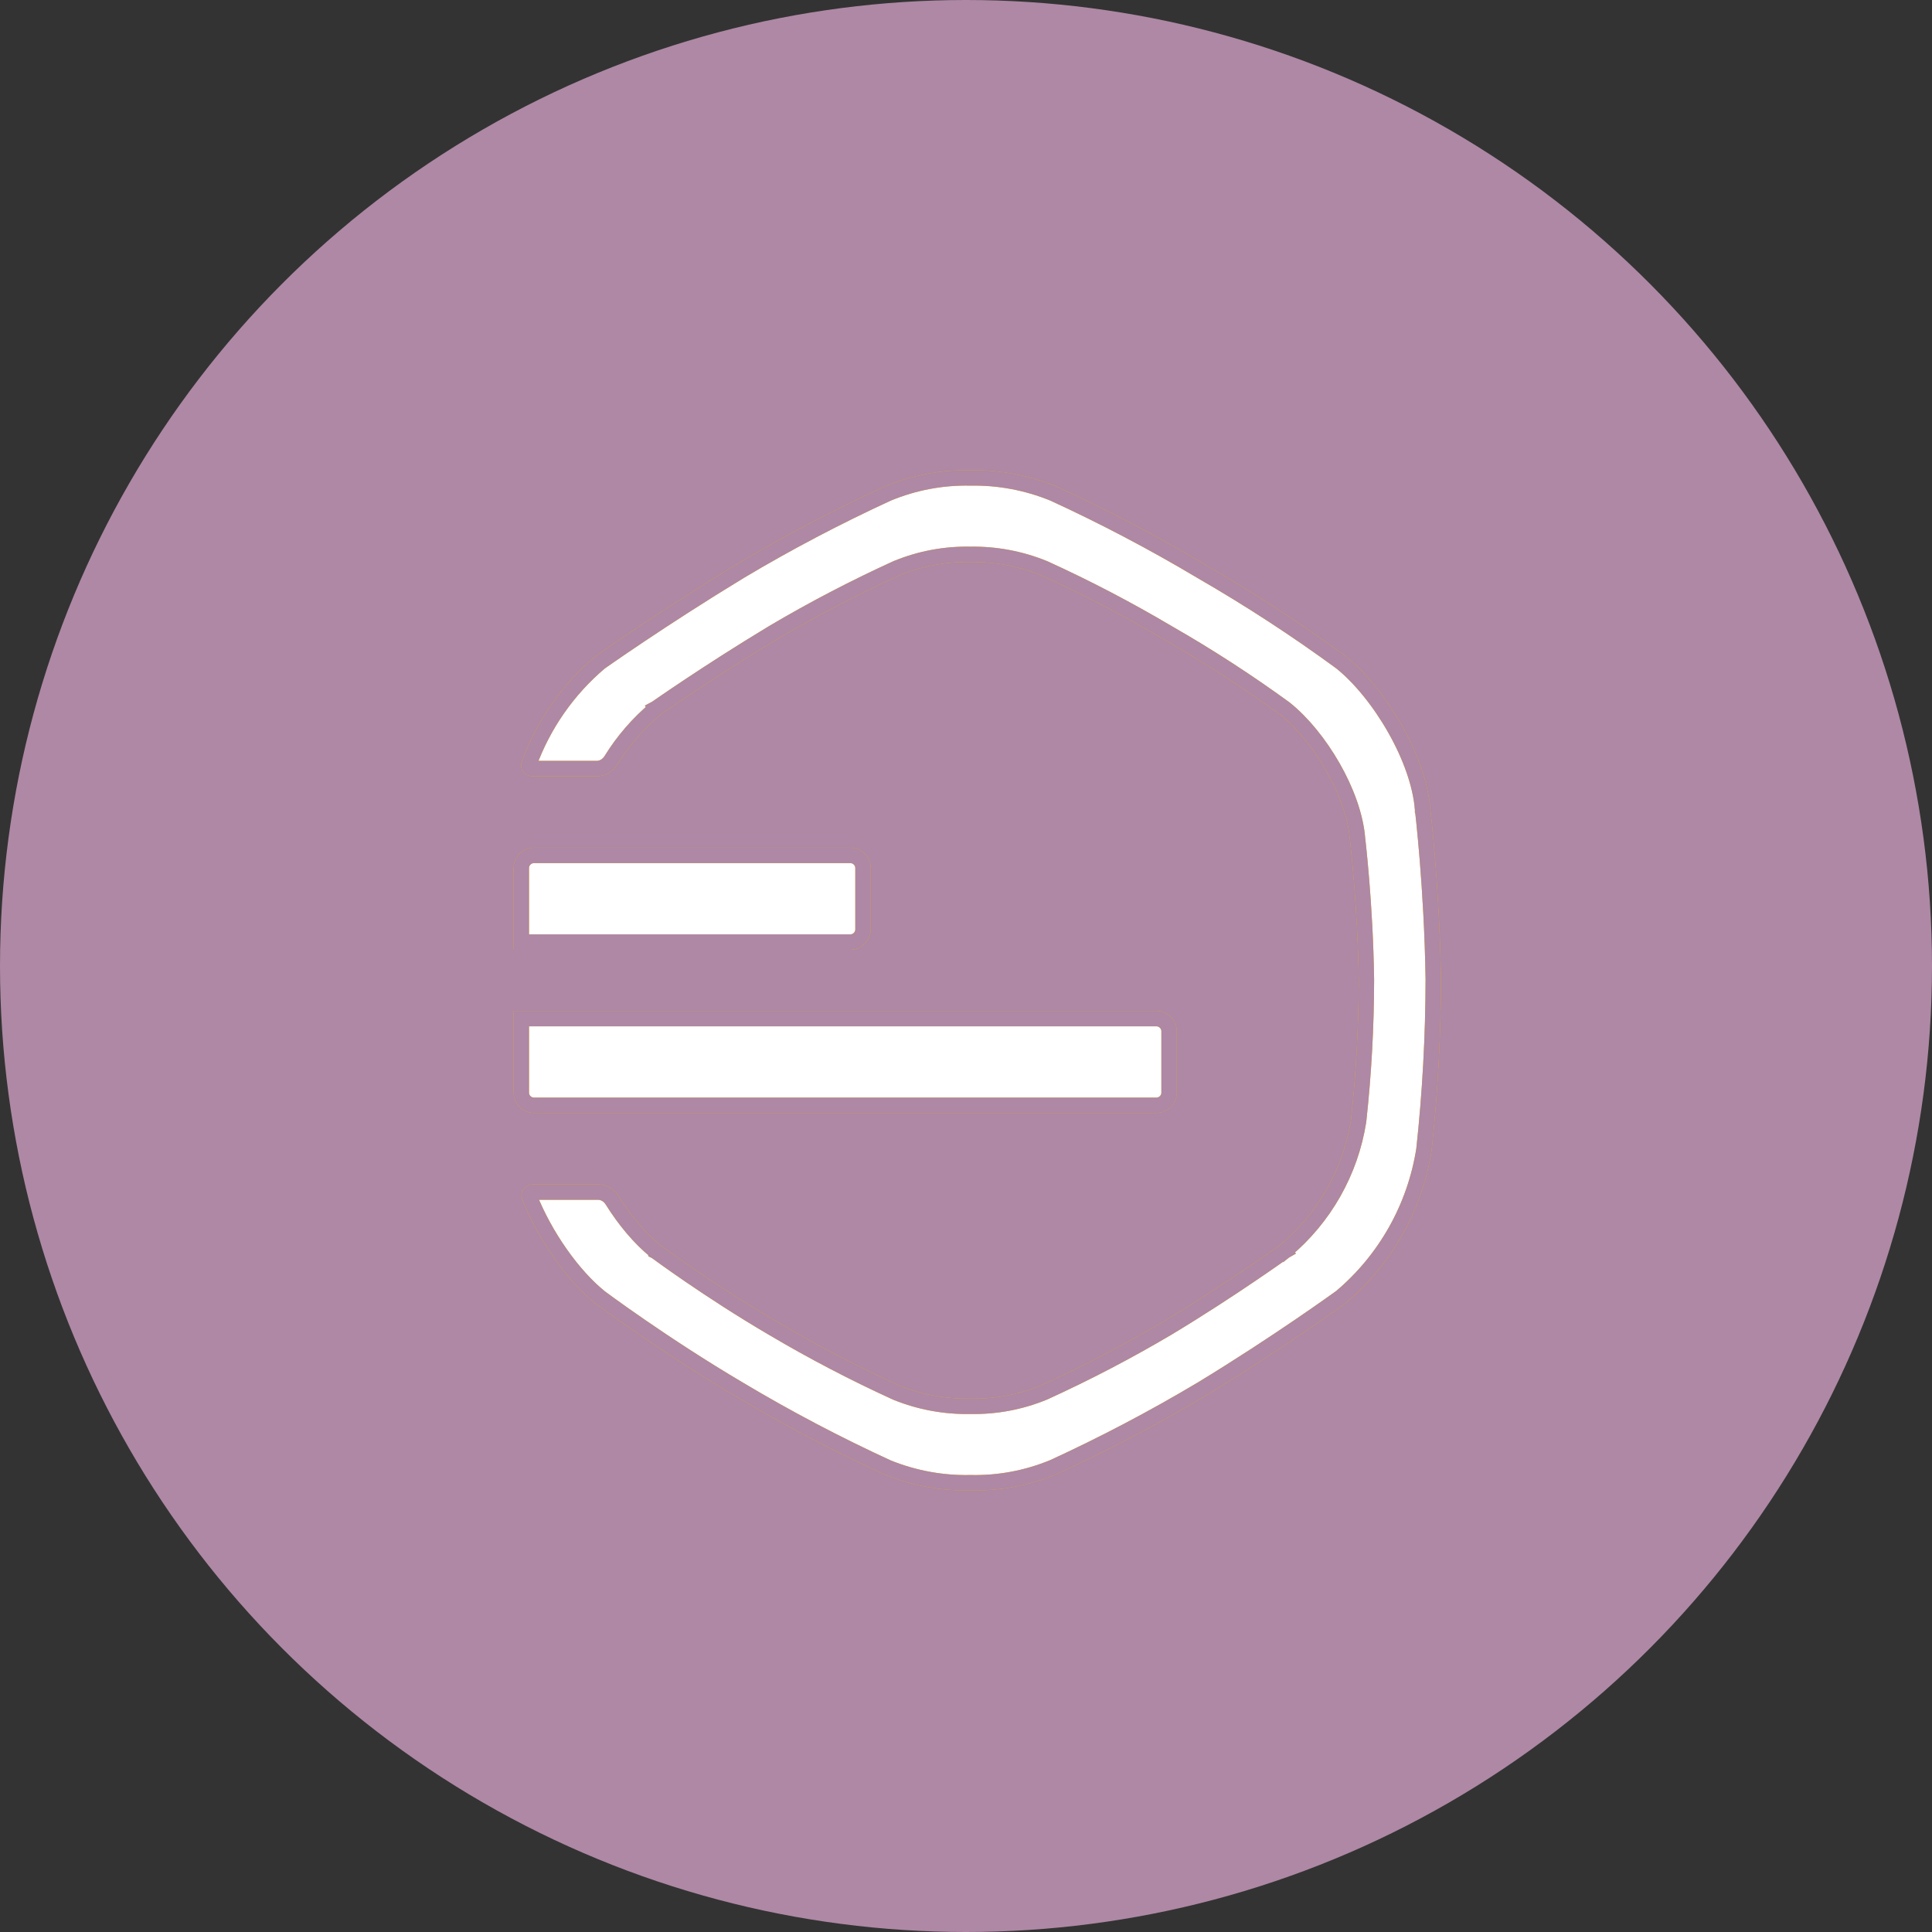 <svg width="89" height="89" viewBox="0 0 89 89" fill="none" xmlns="http://www.w3.org/2000/svg">
<rect x="0" y="0" width="89" height="89" fill="#333333" stroke="none"/>
<circle cx="44.5" cy="44.5" r="44.5" fill="#AE88A4"/>
<path d="M58.972 57.349L59.18 57.637L59.19 57.629L59.2 57.621C61.013 56.105 62.216 53.984 62.585 51.65L62.586 51.642L62.587 51.633C62.823 49.472 62.943 47.301 62.946 45.127L62.946 45.122C62.92 43.362 62.818 41.741 62.722 40.56C62.674 39.969 62.627 39.488 62.593 39.154C62.576 38.987 62.562 38.857 62.551 38.769L62.54 38.667L62.537 38.641L62.537 38.64C62.453 37.579 62.009 36.397 61.402 35.335C60.793 34.268 60.002 33.288 59.194 32.643L59.188 32.638L59.181 32.633C57.452 31.375 55.655 30.212 53.799 29.15C51.957 28.059 50.058 27.068 48.11 26.18L48.103 26.177L48.096 26.175C47.019 25.735 45.864 25.519 44.701 25.537C43.537 25.514 42.38 25.731 41.303 26.175L41.303 26.175L41.291 26.18C39.343 27.069 37.443 28.061 35.6 29.151L35.6 29.151L35.597 29.153C34.114 30.048 32.771 30.916 31.8 31.561C31.314 31.884 30.921 32.15 30.649 32.337C30.513 32.43 30.407 32.503 30.335 32.553L30.253 32.61L30.232 32.624L30.227 32.628L30.225 32.629L30.225 32.629L30.225 32.629L30.428 32.92L30.225 32.629L30.212 32.638L30.201 32.648C29.389 33.327 28.699 34.127 28.152 35.014C28.001 35.258 27.75 35.405 27.489 35.405H24.527C24.399 35.405 24.337 35.291 24.369 35.203C25.031 33.391 26.155 31.771 27.643 30.514L27.663 30.5L27.761 30.431C27.847 30.372 27.973 30.283 28.137 30.171C28.463 29.945 28.936 29.622 29.521 29.231C30.691 28.449 32.307 27.397 34.091 26.314C36.297 24.999 38.57 23.804 40.902 22.733C42.107 22.233 43.401 21.989 44.704 22.017L44.704 22.017L44.717 22.017C46.02 21.995 47.314 22.239 48.521 22.733C50.853 23.804 53.127 24.999 55.333 26.314L55.333 26.314L55.337 26.317C57.559 27.597 59.71 28.998 61.78 30.514C62.661 31.225 63.558 32.334 64.257 33.568C64.96 34.806 65.444 36.136 65.532 37.278L65.532 37.285L65.533 37.293L65.533 37.293L65.533 37.294L65.534 37.295L65.534 37.303L65.538 37.333L65.552 37.453C65.563 37.559 65.58 37.715 65.601 37.916C65.642 38.319 65.698 38.9 65.756 39.614C65.871 41.042 65.994 43 66.025 45.122C66.021 47.74 65.877 50.357 65.595 52.96C65.177 55.611 63.821 58.021 61.778 59.745L61.755 59.762L61.658 59.832C61.572 59.893 61.445 59.984 61.282 60.099C60.956 60.33 60.483 60.661 59.898 61.059C58.729 61.856 57.114 62.924 55.332 64.006C53.126 65.32 50.852 66.516 48.52 67.587C47.315 68.087 46.021 68.331 44.719 68.303L44.711 68.303L44.704 68.303C43.402 68.331 42.109 68.093 40.901 67.605C38.569 66.535 36.295 65.339 34.09 64.024L34.088 64.023C32.307 62.973 30.694 61.906 29.525 61.102C28.941 60.7 28.469 60.364 28.143 60.129C27.98 60.011 27.854 59.918 27.768 59.855C27.725 59.824 27.693 59.8 27.671 59.784L27.647 59.766L27.643 59.763C26.386 58.749 25.106 56.933 24.385 55.117C24.351 55.031 24.409 54.915 24.54 54.915H27.548C27.805 54.915 28.051 55.057 28.199 55.293C28.779 56.223 29.486 57.065 30.207 57.642L30.207 57.642L30.217 57.649L30.428 57.365L30.217 57.649L30.217 57.649L30.217 57.65L30.219 57.651L30.224 57.655L30.245 57.67L30.328 57.731C30.4 57.784 30.506 57.861 30.642 57.958C30.915 58.154 31.309 58.432 31.796 58.765C32.769 59.43 34.113 60.313 35.6 61.184C37.443 62.275 39.343 63.267 41.291 64.155L41.298 64.158L41.306 64.161C42.384 64.595 43.539 64.806 44.7 64.783C45.865 64.806 47.022 64.589 48.098 64.145L48.098 64.145L48.11 64.14C50.058 63.251 51.958 62.259 53.801 61.169L53.804 61.167C55.288 60.272 56.632 59.39 57.604 58.731C58.09 58.402 58.483 58.129 58.756 57.938C58.892 57.842 58.998 57.767 59.07 57.716L59.152 57.657L59.173 57.642L59.178 57.638L59.18 57.637L59.18 57.637L59.18 57.637L58.972 57.349Z" fill="white"/>
<path d="M58.972 57.349L59.18 57.637L59.19 57.629L59.2 57.621C61.013 56.105 62.216 53.984 62.585 51.65L62.586 51.642L62.587 51.633C62.823 49.472 62.943 47.301 62.946 45.127L62.946 45.122C62.92 43.362 62.818 41.741 62.722 40.56C62.674 39.969 62.627 39.488 62.593 39.154C62.576 38.987 62.562 38.857 62.551 38.769L62.54 38.667L62.537 38.641L62.537 38.64C62.453 37.579 62.009 36.397 61.402 35.335C60.793 34.268 60.002 33.288 59.194 32.643L59.188 32.638L59.181 32.633C57.452 31.375 55.655 30.212 53.799 29.15C51.957 28.059 50.058 27.068 48.11 26.18L48.103 26.177L48.096 26.175C47.019 25.735 45.864 25.519 44.701 25.537C43.537 25.514 42.38 25.731 41.303 26.175L41.303 26.175L41.291 26.18C39.343 27.069 37.443 28.061 35.6 29.151L35.6 29.151L35.597 29.153C34.114 30.048 32.771 30.916 31.8 31.561C31.314 31.884 30.921 32.15 30.649 32.337C30.513 32.43 30.407 32.503 30.335 32.553L30.253 32.61L30.232 32.624L30.227 32.628L30.225 32.629L30.225 32.629L30.225 32.629L30.428 32.92L30.225 32.629L30.212 32.638L30.201 32.648C29.389 33.327 28.699 34.127 28.152 35.014C28.001 35.258 27.75 35.405 27.489 35.405H24.527C24.399 35.405 24.337 35.291 24.369 35.203C25.031 33.391 26.155 31.771 27.643 30.514L27.663 30.5L27.761 30.431C27.847 30.372 27.973 30.283 28.137 30.171C28.463 29.945 28.936 29.622 29.521 29.231C30.691 28.449 32.307 27.397 34.091 26.314C36.297 24.999 38.57 23.804 40.902 22.733C42.107 22.233 43.401 21.989 44.704 22.017L44.704 22.017L44.717 22.017C46.02 21.995 47.314 22.239 48.521 22.733C50.853 23.804 53.127 24.999 55.333 26.314L55.333 26.314L55.337 26.317C57.559 27.597 59.71 28.998 61.78 30.514C62.661 31.225 63.558 32.334 64.257 33.568C64.96 34.806 65.444 36.136 65.532 37.278L65.532 37.285L65.533 37.293L65.533 37.293L65.533 37.294L65.534 37.295L65.534 37.303L65.538 37.333L65.552 37.453C65.563 37.559 65.58 37.715 65.601 37.916C65.642 38.319 65.698 38.9 65.756 39.614C65.871 41.042 65.994 43 66.025 45.122C66.021 47.74 65.877 50.357 65.595 52.96C65.177 55.611 63.821 58.021 61.778 59.745L61.755 59.762L61.658 59.832C61.572 59.893 61.445 59.984 61.282 60.099C60.956 60.33 60.483 60.661 59.898 61.059C58.729 61.856 57.114 62.924 55.332 64.006C53.126 65.32 50.852 66.516 48.52 67.587C47.315 68.087 46.021 68.331 44.719 68.303L44.711 68.303L44.704 68.303C43.402 68.331 42.109 68.093 40.901 67.605C38.569 66.535 36.295 65.339 34.09 64.024L34.088 64.023C32.307 62.973 30.694 61.906 29.525 61.102C28.941 60.7 28.469 60.364 28.143 60.129C27.98 60.011 27.854 59.918 27.768 59.855C27.725 59.824 27.693 59.8 27.671 59.784L27.647 59.766L27.643 59.763C26.386 58.749 25.106 56.933 24.385 55.117C24.351 55.031 24.409 54.915 24.54 54.915H27.548C27.805 54.915 28.051 55.057 28.199 55.293C28.779 56.223 29.486 57.065 30.207 57.642L30.207 57.642L30.217 57.649L30.428 57.365L30.217 57.649L30.217 57.649L30.217 57.65L30.219 57.651L30.224 57.655L30.245 57.67L30.328 57.731C30.4 57.784 30.506 57.861 30.642 57.958C30.915 58.154 31.309 58.432 31.796 58.765C32.769 59.43 34.113 60.313 35.6 61.184C37.443 62.275 39.343 63.267 41.291 64.155L41.298 64.158L41.306 64.161C42.384 64.595 43.539 64.806 44.7 64.783C45.865 64.806 47.022 64.589 48.098 64.145L48.098 64.145L48.11 64.14C50.058 63.251 51.958 62.259 53.801 61.169L53.804 61.167C55.288 60.272 56.632 59.39 57.604 58.731C58.09 58.402 58.483 58.129 58.756 57.938C58.892 57.842 58.998 57.767 59.07 57.716L59.152 57.657L59.173 57.642L59.178 57.638L59.18 57.637L59.18 57.637L59.18 57.637L58.972 57.349Z" stroke="#F8B200" stroke-width="0.709"/>
<path d="M58.972 57.349L59.18 57.637L59.19 57.629L59.2 57.621C61.013 56.105 62.216 53.984 62.585 51.65L62.586 51.642L62.587 51.633C62.823 49.472 62.943 47.301 62.946 45.127L62.946 45.122C62.92 43.362 62.818 41.741 62.722 40.56C62.674 39.969 62.627 39.488 62.593 39.154C62.576 38.987 62.562 38.857 62.551 38.769L62.54 38.667L62.537 38.641L62.537 38.64C62.453 37.579 62.009 36.397 61.402 35.335C60.793 34.268 60.002 33.288 59.194 32.643L59.188 32.638L59.181 32.633C57.452 31.375 55.655 30.212 53.799 29.15C51.957 28.059 50.058 27.068 48.11 26.18L48.103 26.177L48.096 26.175C47.019 25.735 45.864 25.519 44.701 25.537C43.537 25.514 42.38 25.731 41.303 26.175L41.303 26.175L41.291 26.18C39.343 27.069 37.443 28.061 35.6 29.151L35.6 29.151L35.597 29.153C34.114 30.048 32.771 30.916 31.8 31.561C31.314 31.884 30.921 32.15 30.649 32.337C30.513 32.43 30.407 32.503 30.335 32.553L30.253 32.61L30.232 32.624L30.227 32.628L30.225 32.629L30.225 32.629L30.225 32.629L30.428 32.92L30.225 32.629L30.212 32.638L30.201 32.648C29.389 33.327 28.699 34.127 28.152 35.014C28.001 35.258 27.75 35.405 27.489 35.405H24.527C24.399 35.405 24.337 35.291 24.369 35.203C25.031 33.391 26.155 31.771 27.643 30.514L27.663 30.5L27.761 30.431C27.847 30.372 27.973 30.283 28.137 30.171C28.463 29.945 28.936 29.622 29.521 29.231C30.691 28.449 32.307 27.397 34.091 26.314C36.297 24.999 38.57 23.804 40.902 22.733C42.107 22.233 43.401 21.989 44.704 22.017L44.704 22.017L44.717 22.017C46.02 21.995 47.314 22.239 48.521 22.733C50.853 23.804 53.127 24.999 55.333 26.314L55.333 26.314L55.337 26.317C57.559 27.597 59.71 28.998 61.78 30.514C62.661 31.225 63.558 32.334 64.257 33.568C64.96 34.806 65.444 36.136 65.532 37.278L65.532 37.285L65.533 37.293L65.533 37.293L65.533 37.294L65.534 37.295L65.534 37.303L65.538 37.333L65.552 37.453C65.563 37.559 65.58 37.715 65.601 37.916C65.642 38.319 65.698 38.9 65.756 39.614C65.871 41.042 65.994 43 66.025 45.122C66.021 47.74 65.877 50.357 65.595 52.96C65.177 55.611 63.821 58.021 61.778 59.745L61.755 59.762L61.658 59.832C61.572 59.893 61.445 59.984 61.282 60.099C60.956 60.33 60.483 60.661 59.898 61.059C58.729 61.856 57.114 62.924 55.332 64.006C53.126 65.32 50.852 66.516 48.52 67.587C47.315 68.087 46.021 68.331 44.719 68.303L44.711 68.303L44.704 68.303C43.402 68.331 42.109 68.093 40.901 67.605C38.569 66.535 36.295 65.339 34.09 64.024L34.088 64.023C32.307 62.973 30.694 61.906 29.525 61.102C28.941 60.7 28.469 60.364 28.143 60.129C27.98 60.011 27.854 59.918 27.768 59.855C27.725 59.824 27.693 59.8 27.671 59.784L27.647 59.766L27.643 59.763C26.386 58.749 25.106 56.933 24.385 55.117C24.351 55.031 24.409 54.915 24.54 54.915H27.548C27.805 54.915 28.051 55.057 28.199 55.293C28.779 56.223 29.486 57.065 30.207 57.642L30.207 57.642L30.217 57.649L30.428 57.365L30.217 57.649L30.217 57.649L30.217 57.65L30.219 57.651L30.224 57.655L30.245 57.67L30.328 57.731C30.4 57.784 30.506 57.861 30.642 57.958C30.915 58.154 31.309 58.432 31.796 58.765C32.769 59.43 34.113 60.313 35.6 61.184C37.443 62.275 39.343 63.267 41.291 64.155L41.298 64.158L41.306 64.161C42.384 64.595 43.539 64.806 44.7 64.783C45.865 64.806 47.022 64.589 48.098 64.145L48.098 64.145L48.11 64.14C50.058 63.251 51.958 62.259 53.801 61.169L53.804 61.167C55.288 60.272 56.632 59.39 57.604 58.731C58.09 58.402 58.483 58.129 58.756 57.938C58.892 57.842 58.998 57.767 59.07 57.716L59.152 57.657L59.173 57.642L59.178 57.638L59.18 57.637L59.18 57.637L59.18 57.637L58.972 57.349Z" stroke="#AE88A4" stroke-width="0.709"/>
<path d="M24.6 39.406H39.17C39.493 39.406 39.755 39.668 39.755 39.991V42.811C39.755 43.135 39.493 43.397 39.17 43.397H24.015V39.991C24.015 39.668 24.277 39.406 24.6 39.406Z" fill="white"/>
<path d="M24.6 39.406H39.17C39.493 39.406 39.755 39.668 39.755 39.991V42.811C39.755 43.135 39.493 43.397 39.17 43.397H24.015V39.991C24.015 39.668 24.277 39.406 24.6 39.406Z" stroke="#F8B200" stroke-width="0.709"/>
<path d="M24.6 39.406H39.17C39.493 39.406 39.755 39.668 39.755 39.991V42.811C39.755 43.135 39.493 43.397 39.17 43.397H24.015V39.991C24.015 39.668 24.277 39.406 24.6 39.406Z" stroke="#AE88A4" stroke-width="0.709"/>
<path d="M24.015 46.925H53.27C53.593 46.925 53.855 47.187 53.855 47.51V50.33C53.855 50.654 53.593 50.916 53.27 50.916H24.6C24.277 50.916 24.015 50.654 24.015 50.33V46.925Z" fill="white"/>
<path d="M24.015 46.925H53.27C53.593 46.925 53.855 47.187 53.855 47.51V50.33C53.855 50.654 53.593 50.916 53.27 50.916H24.6C24.277 50.916 24.015 50.654 24.015 50.33V46.925Z" stroke="#F8B200" stroke-width="0.709"/>
<path d="M24.015 46.925H53.27C53.593 46.925 53.855 47.187 53.855 47.51V50.33C53.855 50.654 53.593 50.916 53.27 50.916H24.6C24.277 50.916 24.015 50.654 24.015 50.33V46.925Z" stroke="#AE88A4" stroke-width="0.709"/>
</svg>
